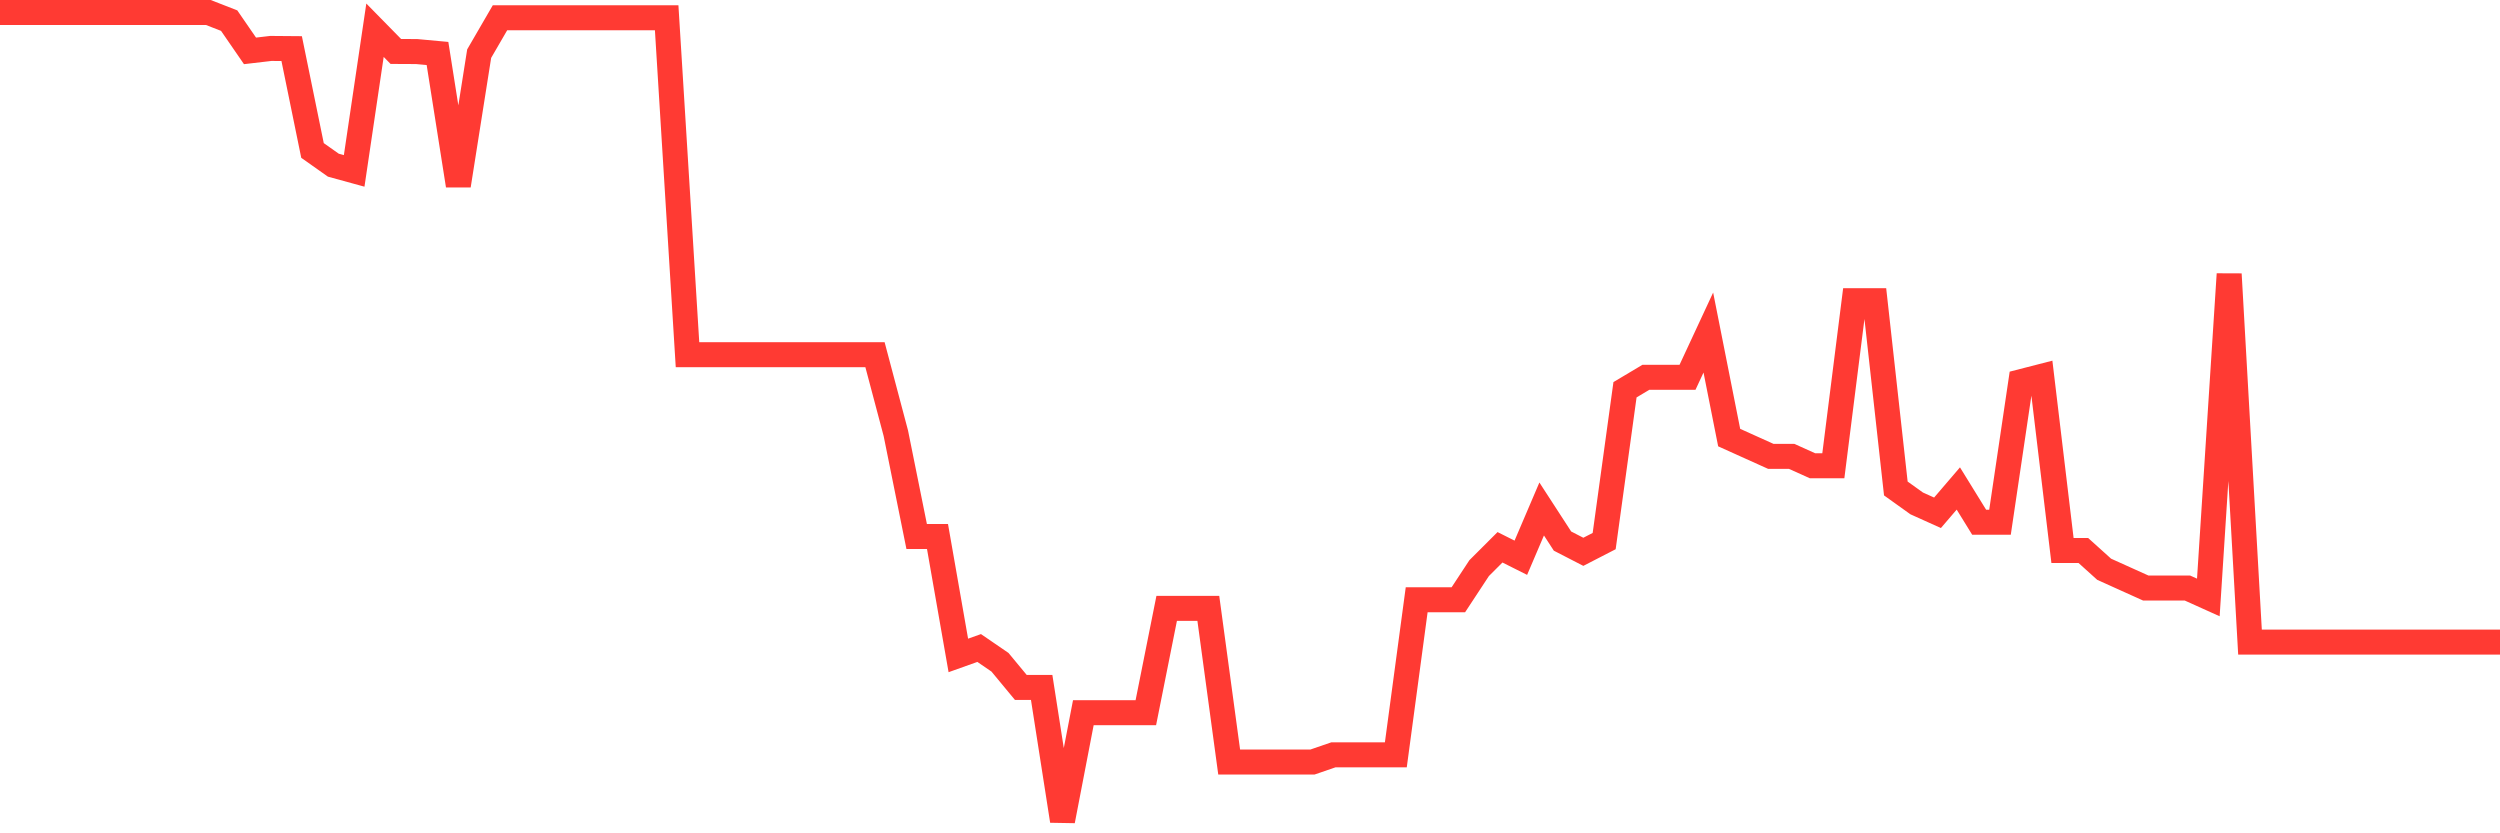 <svg
  xmlns="http://www.w3.org/2000/svg"
  xmlns:xlink="http://www.w3.org/1999/xlink"
  width="120"
  height="40"
  viewBox="0 0 120 40"
  preserveAspectRatio="none"
>
  <polyline
    points="0,0.6 1,0.6 2,0.6 3,0.6 4,0.6 5,0.6 6,0.6 7,0.6 8,0.6 9,0.6 10,0.6 11,0.99 12,2.442 13,2.325 14,2.333 15,7.222 16,7.928 17,8.203 18,1.451 19,2.47 20,2.475 21,2.567 22,8.906 23,2.575 24,0.852 25,0.852 26,0.852 27,0.852 28,0.852 29,0.852 30,0.852 31,0.852 32,0.852 33,17.027 34,17.027 35,17.027 36,17.027 37,17.027 38,17.027 39,17.027 40,17.027 41,17.027 42,17.027 43,20.795 44,25.753 45,25.753 46,31.461 47,31.104 48,31.789 49,32.997 50,32.997 51,39.4 52,34.21 53,34.21 54,34.21 55,34.21 56,29.203 57,29.203 58,29.203 59,36.577 60,36.577 61,36.577 62,36.577 63,36.577 64,36.233 65,36.233 66,36.233 67,36.233 68,28.79 69,28.79 70,28.79 71,27.269 72,26.27 73,26.772 74,24.431 75,25.972 76,26.487 77,25.972 78,18.708 79,18.112 80,18.112 81,18.112 82,15.962 83,21.004 84,21.455 85,21.906 86,21.906 87,22.357 88,22.357 89,14.433 90,14.433 91,23.447 92,24.163 93,24.614 94,23.447 95,25.068 96,25.068 97,18.321 98,18.064 99,26.423 100,26.423 101,27.325 102,27.776 103,28.227 104,28.227 105,28.227 106,28.678 107,13.156 108,30.821 109,30.821 110,30.821 111,30.821 112,30.821 113,30.821 114,30.821 115,30.821 116,30.821 117,30.821 118,30.821 119,30.821 120,30.821"
    fill="none"
    stroke="#ff3a33"
    stroke-width="1.2"
  >
  </polyline>
</svg>